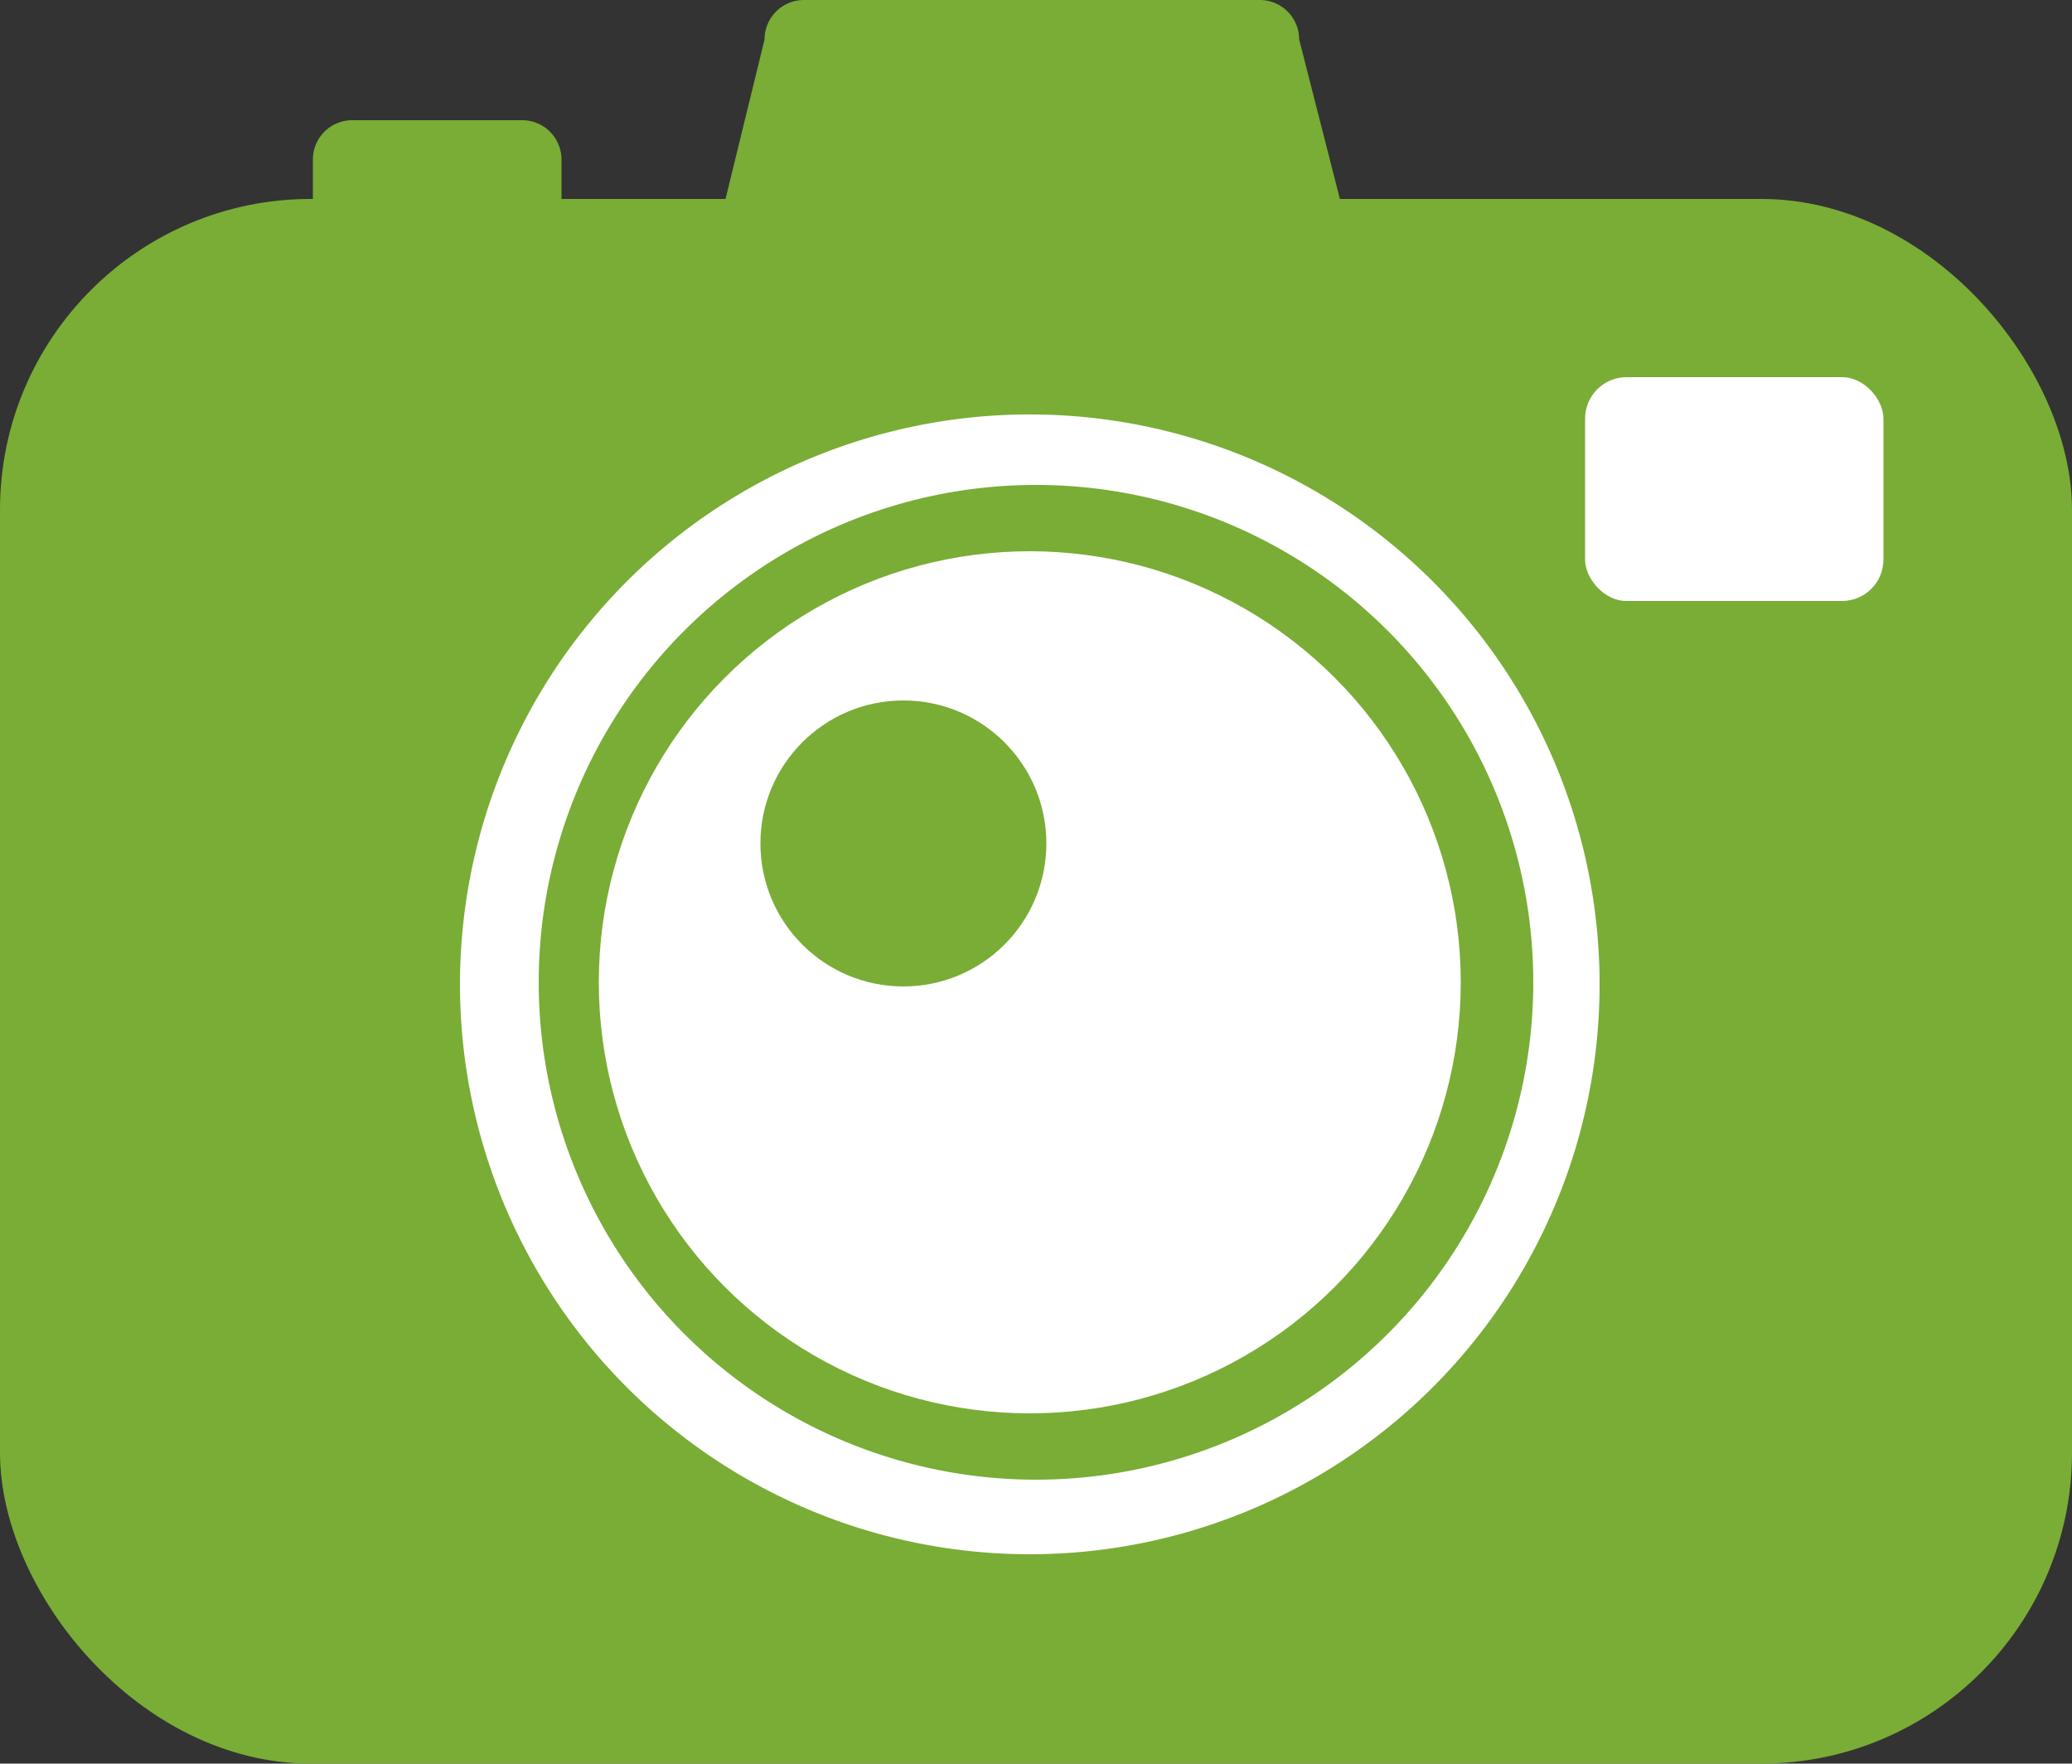 <svg xmlns="http://www.w3.org/2000/svg" viewBox="0 0 10 8.51"><rect x="0" y="0" width="10" height="8.51" fill="#333333" stroke="none"/><defs><style>.a{fill:#79ad36;}.b{fill:#fff;}</style></defs><title>Livin-Lite-Photo-Icon</title><rect class="a" y="0.96" width="10" height="7.55" rx="1.5" ry="1.5"/><path class="b" d="M7.72,4.74A2.75,2.75,0,1,1,5,2,2.75,2.75,0,0,1,7.72,4.74ZM5,2.34a2.4,2.4,0,1,0,2.4,2.4A2.4,2.4,0,0,0,5,2.34Z"/><circle class="b" cx="4.97" cy="4.74" r="2.08"/><rect class="b" x="7.65" y="1.82" width="1.44" height="1.08" rx="0.2" ry="0.2"/><path class="a" d="M1.51,1.47V.77A.19.19,0,0,1,1.7.58h.82a.19.19,0,0,1,.19.19v.7"/><path class="a" d="M3.46,1.13,3.69.19A.19.19,0,0,1,3.88,0H6.08a.19.19,0,0,1,.19.19l.24.94"/><circle class="a" cx="4.36" cy="4.07" r="0.69"/></svg>